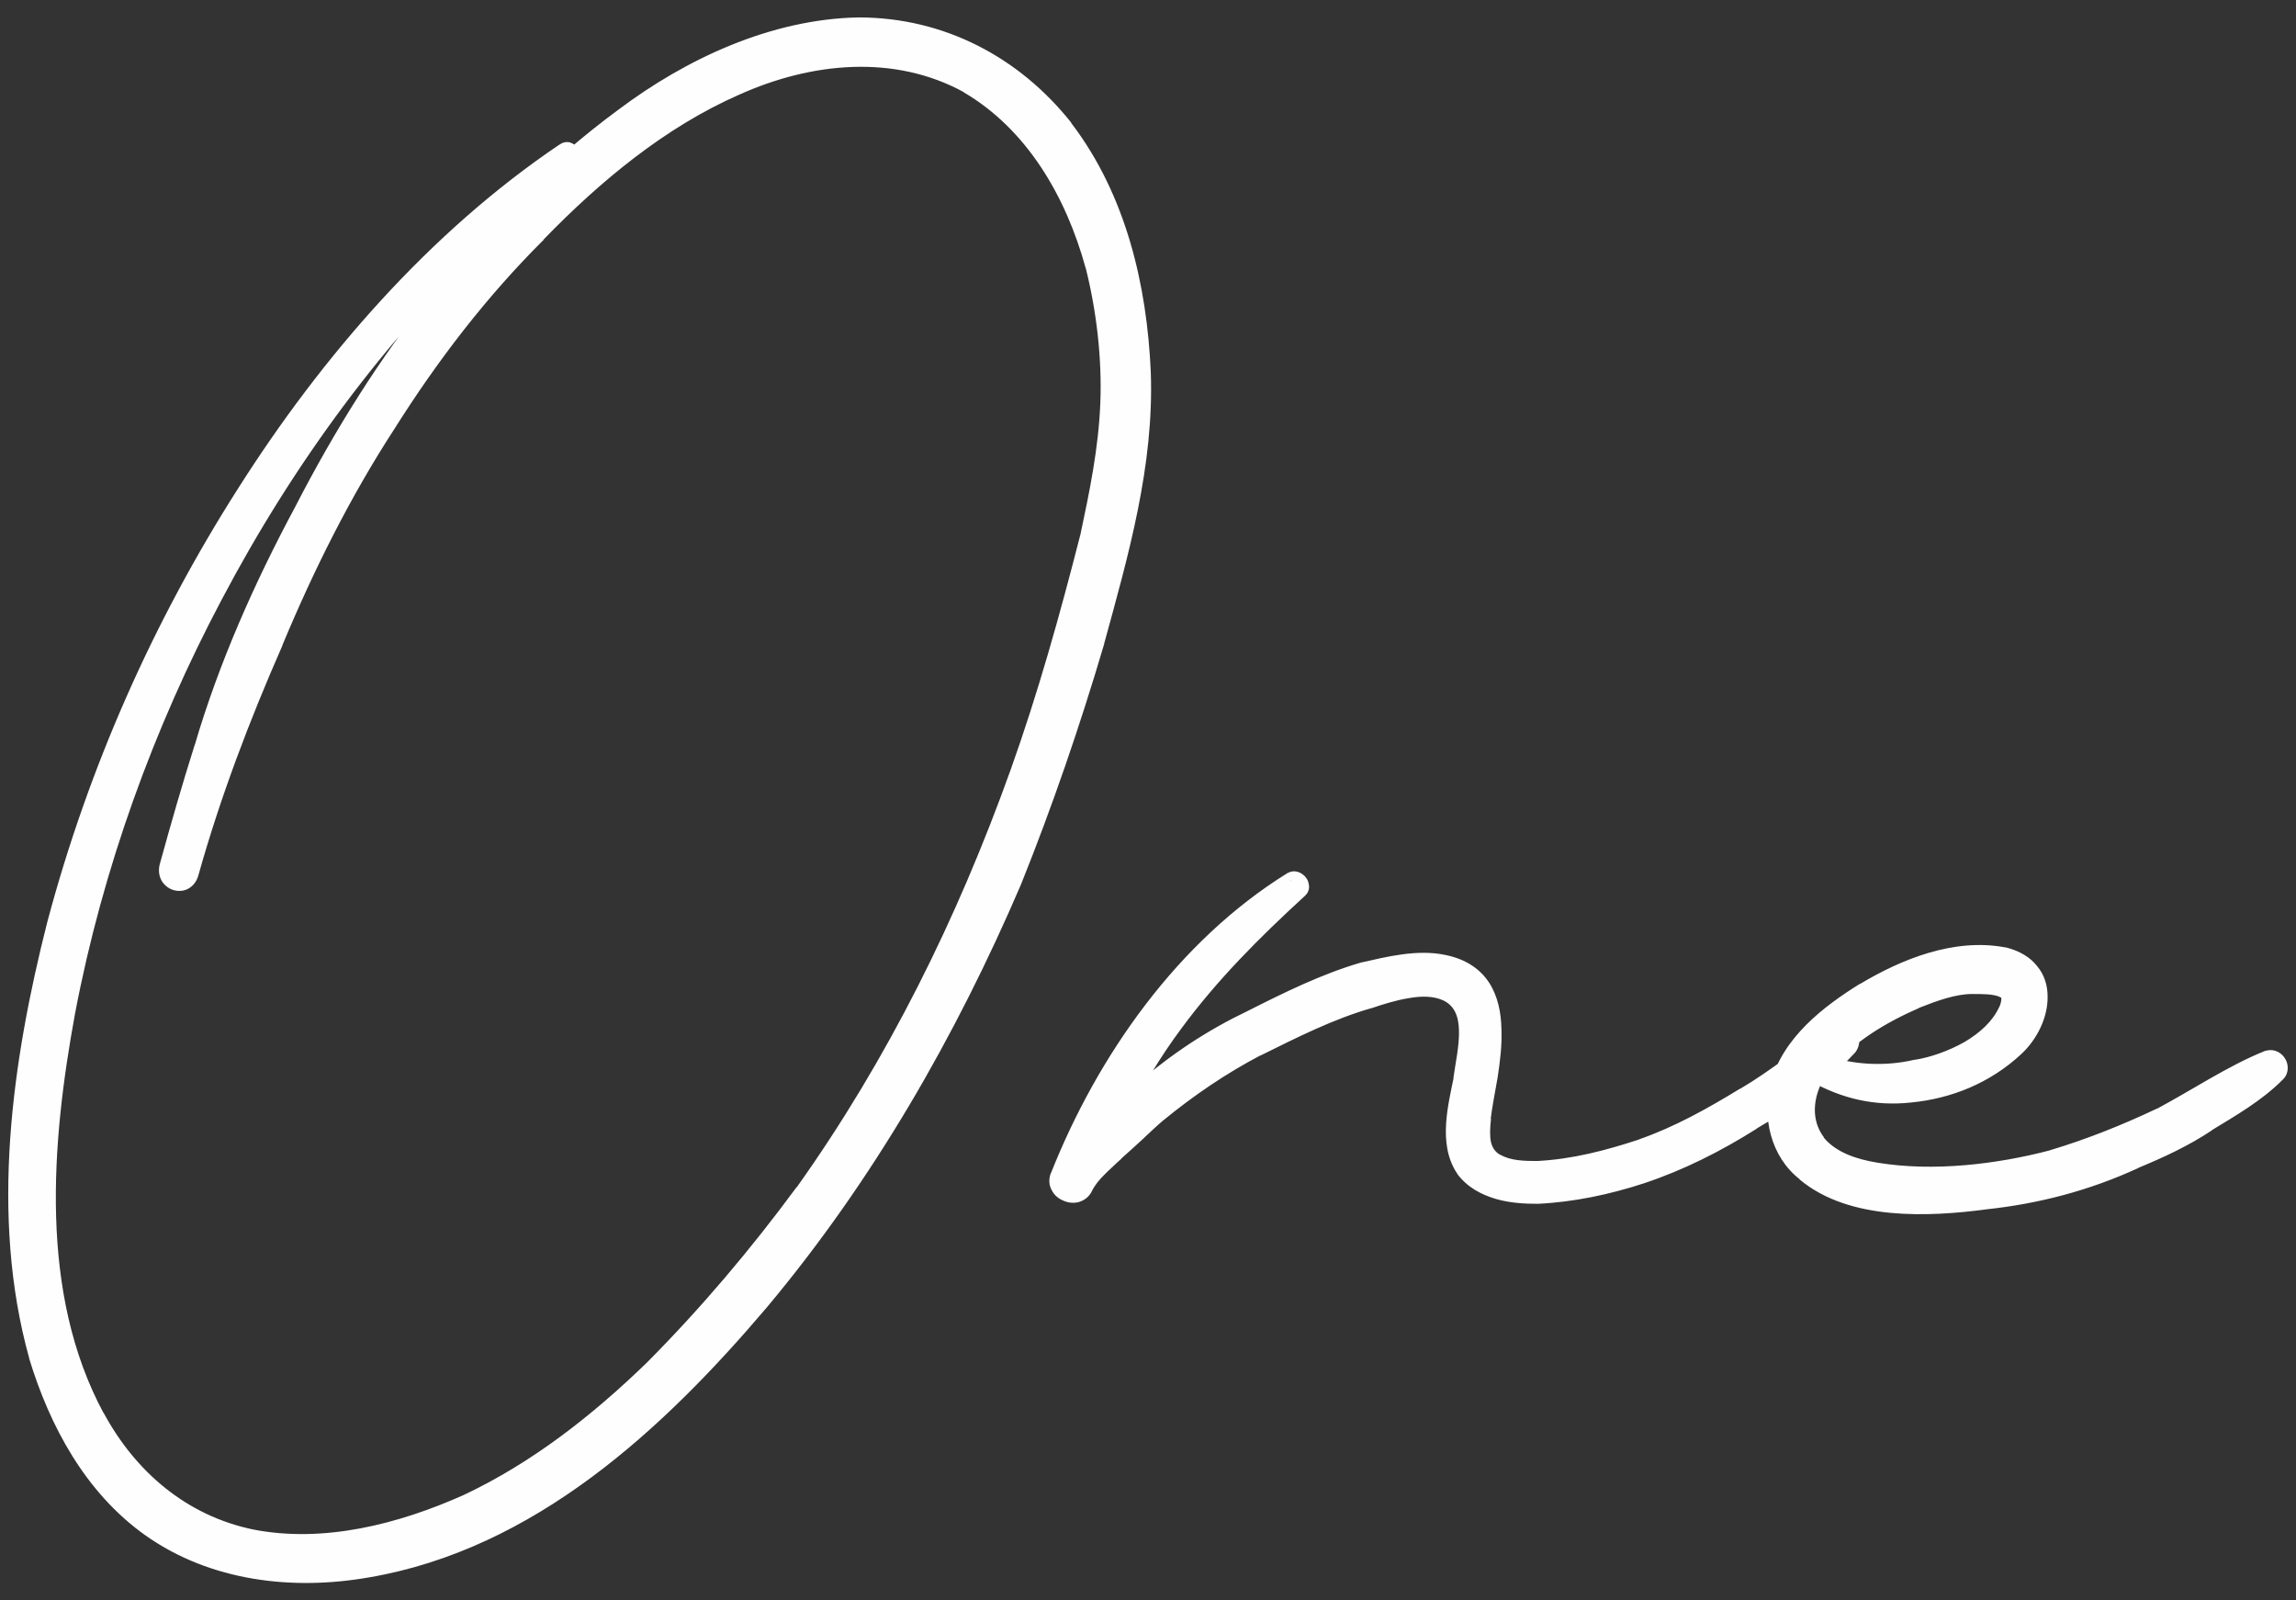 <?xml version="1.0" encoding="UTF-8"?> <svg xmlns="http://www.w3.org/2000/svg" xmlns:xlink="http://www.w3.org/1999/xlink" xmlns:xodm="http://www.corel.com/coreldraw/odm/2003" xml:space="preserve" width="66px" height="46px" version="1.1" style="shape-rendering:geometricPrecision; text-rendering:geometricPrecision; image-rendering:optimizeQuality; fill-rule:evenodd; clip-rule:evenodd" viewBox="0 0 66 46"><rect x="0" y="0" width="66" height="46" fill="#333333" stroke="none"/> <defs> <style type="text/css"> .fil0 {fill:#FEFEFE;fill-rule:nonzero} </style> </defs> <g id="Слой_x0020_1">  <g> <path class="fil0" d="M32.77 10.7l0.31 -0.01 0 -0.01 -0.31 0.02zm-1.32 7.72l0.29 0.09 0 -0.01 -0.29 -0.08zm-2.38 6.88l0.28 0.12 0 0 -0.28 -0.12zm-7.25 12.07l0.23 0.2 0 0 -0.23 -0.2zm-11.27 7.68l-0.06 -0.3 0 0 0.06 0.3zm-6.2 -1.17l-0.17 0.25 0 0 0.17 -0.25zm-3.23 -4.92l-0.28 0.08 0 0.01 0.28 -0.09zm0.53 -12.39l-0.29 -0.07 0 0 0.29 0.07zm5.46 -12.38l0.25 0.16 0 0 -0.25 -0.16zm9.15 -9.79l0.17 0.25 0.02 -0.02 0.02 -0.02 -0.21 -0.21zm0.11 0.1l0.18 0.25 0.01 -0.02 0.02 -0.01 -0.21 -0.22zm-2.38 2.07l0.2 0.22 0.01 -0.01 -0.21 -0.21zm-7.89 10.53l0.27 0.14 0 0 -0.27 -0.14zm-4.23 11.96l-0.3 -0.05 0 0 0.3 0.05zm0.84 11.7l-0.26 0.14 0 0 0.26 -0.14zm4.5 3.49l-0.06 0.3 0 0 0.06 -0.3zm6.25 -1l0.12 0.27 0.01 0 -0.13 -0.27zm5.34 -3.87l0.21 0.22 0.01 0 -0.22 -0.22zm4.34 -5.08l0.24 0.18 0.01 0 -0.25 -0.18zm6.19 -12.06l0.29 0.1 0 0 -0.29 -0.1zm2.02 -6.78l0.29 0.08 0 -0.02 -0.29 -0.06zm0.58 -3.86l-0.3 -0.02 0.3 0.02zm-0.43 -3.97l0.3 -0.08 -0.01 0 -0.29 0.08zm-3.65 -5.24l0.15 -0.26 0 -0.01 -0.15 0.27zm-6.72 0.05l0.12 0.28 0 0 -0.12 -0.28zm-5.71 4.23l0.21 0.22 0 -0.01 -0.21 -0.21zm-4.35 5.51l0.26 0.16 0 0 -0.26 -0.16zm-3.22 6.24l0.27 0.13 0 -0.01 -0.27 -0.12zm-2.44 6.67l0.29 0.08 0 0 -0.29 -0.08zm-0.53 -0.15l0.29 0.08 0 -0.01 -0.29 -0.07zm1.01 -3.45l0.28 0.1 0.01 -0.01 -0.29 -0.09zm2.86 -6.77l0.26 0.14 0 0 -0.26 -0.14zm9.2 -11.33l0.18 0.25 0.01 -0.01 -0.19 -0.24zm6.73 -2.59l0 -0.3 -0.01 0 0.01 0.3zm5.87 2.91l0.24 -0.18 0 -0.01 -0.24 0.19zm2.22 6.99l-0.3 0.01c0.11,2.59 -0.62,5.08 -1.31,7.64l0.29 0.07 0.29 0.08c0.69,-2.52 1.44,-5.11 1.34,-7.81l-0.31 0.01zm-1.32 7.72l-0.29 -0.08c-0.68,2.32 -1.47,4.64 -2.37,6.85l0.28 0.11 0.28 0.12c0.9,-2.24 1.7,-4.57 2.39,-6.91l-0.29 -0.09zm-2.38 6.88l-0.28 -0.11c-1.84,4.31 -4.21,8.42 -7.2,11.99l0.23 0.19 0.23 0.2c3.04,-3.63 5.43,-7.79 7.3,-12.15l-0.28 -0.12zm-7.25 12.07l-0.23 -0.19c-2.96,3.48 -6.55,6.8 -11.1,7.57l0.06 0.3 0.05 0.29c4.77,-0.81 8.48,-4.27 11.45,-7.77l-0.23 -0.2zm-11.27 7.68l-0.06 -0.3c-2.06,0.36 -4.25,0.1 -5.96,-1.11l-0.18 0.24 -0.17 0.25c1.88,1.33 4.25,1.59 6.42,1.21l-0.05 -0.29zm-6.2 -1.17l0.18 -0.24c-1.57,-1.11 -2.55,-2.9 -3.12,-4.77l-0.29 0.09 -0.28 0.09c0.59,1.94 1.62,3.86 3.34,5.08l0.17 -0.25zm-3.23 -4.92l0.3 -0.08c-1.1,-3.95 -0.48,-8.28 0.53,-12.23l-0.3 -0.08 -0.29 -0.07c-1.01,3.98 -1.66,8.44 -0.52,12.54l0.28 -0.08zm0.53 -12.39l0.3 0.08c1.15,-4.36 2.99,-8.51 5.41,-12.3l-0.25 -0.16 -0.26 -0.16c-2.45,3.84 -4.31,8.04 -5.49,12.47l0.29 0.07zm5.46 -12.38l0.25 0.16c2.37,-3.73 5.41,-7.24 9.07,-9.7l-0.17 -0.25 -0.17 -0.25c-3.74,2.52 -6.84,6.1 -9.24,9.88l0.26 0.16zm9.15 -9.79l0.21 0.21c-0.07,0.07 -0.16,0.08 -0.22,0.07 -0.06,-0.01 -0.09,-0.04 -0.11,-0.05 -0.02,-0.02 -0.04,-0.06 -0.05,-0.11 -0.02,-0.07 0,-0.16 0.06,-0.23l0.22 0.21 0.21 0.22c0.1,-0.1 0.11,-0.22 0.1,-0.32 -0.02,-0.09 -0.07,-0.16 -0.11,-0.2 -0.05,-0.04 -0.12,-0.09 -0.2,-0.11 -0.1,-0.02 -0.22,0 -0.32,0.1l0.21 0.21zm0.11 0.1l-0.18 -0.24c-0.86,0.65 -1.67,1.35 -2.42,2.1l0.22 0.21 0.21 0.21c0.73,-0.73 1.51,-1.41 2.35,-2.03l-0.18 -0.25zm-2.38 2.07l-0.21 -0.22c-3.2,3.04 -5.87,6.67 -7.95,10.61l0.27 0.14 0.27 0.14c2.05,-3.89 4.67,-7.46 7.82,-10.45l-0.2 -0.22zm-7.89 10.53l-0.27 -0.14c-1.97,3.73 -3.46,7.83 -4.26,12.05l0.3 0.05 0.29 0.06c0.79,-4.15 2.26,-8.2 4.21,-11.88l-0.27 -0.14zm-4.23 11.96l-0.3 -0.05c-0.69,3.76 -1.08,8.25 0.88,11.89l0.26 -0.14 0.27 -0.14c-1.86,-3.45 -1.51,-7.75 -0.82,-11.5l-0.29 -0.06zm0.84 11.7l-0.26 0.14c0.99,1.81 2.59,3.2 4.7,3.65l0.06 -0.3 0.06 -0.29c-1.91,-0.4 -3.38,-1.66 -4.29,-3.35l-0.27 0.15zm4.5 3.49l-0.06 0.3c2.21,0.44 4.5,-0.17 6.43,-1.03l-0.12 -0.27 -0.13 -0.28c-1.88,0.84 -4.03,1.39 -6.06,0.99l-0.06 0.29zm6.25 -1l0.13 0.27c2.05,-0.97 3.82,-2.37 5.42,-3.92l-0.21 -0.22 -0.21 -0.21c-1.57,1.52 -3.29,2.87 -5.26,3.8l0.13 0.28zm5.34 -3.87l0.22 0.22c1.59,-1.6 3.03,-3.31 4.36,-5.12l-0.24 -0.18 -0.24 -0.18c-1.32,1.79 -2.74,3.47 -4.31,5.05l0.21 0.21zm4.34 -5.08l0.25 0.18c2.66,-3.73 4.68,-7.83 6.23,-12.14l-0.29 -0.1 -0.28 -0.11c-1.53,4.27 -3.53,8.32 -6.15,12l0.24 0.17zm6.19 -12.06l0.29 0.1c0.8,-2.24 1.43,-4.52 2.02,-6.8l-0.29 -0.08 -0.3 -0.07c-0.58,2.27 -1.21,4.53 -2,6.74l0.28 0.11zm2.02 -6.78l0.29 0.06c0.26,-1.26 0.53,-2.56 0.59,-3.91l-0.3 -0.01 -0.3 -0.02c-0.05,1.3 -0.31,2.55 -0.58,3.82l0.3 0.06zm0.58 -3.86l0.3 0.01c0.05,-1.36 -0.11,-2.76 -0.43,-4.06l-0.3 0.08 -0.29 0.07c0.31,1.24 0.47,2.59 0.42,3.88l0.3 0.02zm-0.43 -3.97l0.29 -0.08c-0.59,-2.16 -1.79,-4.26 -3.79,-5.42l-0.15 0.26 -0.15 0.26c1.81,1.06 2.94,2.98 3.51,5.06l0.29 -0.08zm-3.65 -5.24l0.15 -0.27c-2.23,-1.22 -4.82,-0.93 -6.99,0.05l0.12 0.27 0.12 0.28c2.07,-0.93 4.45,-1.17 6.46,-0.07l0.14 -0.26zm-6.72 0.05l-0.12 -0.27c-2.22,0.97 -4.16,2.59 -5.81,4.3l0.22 0.2 0.21 0.21c1.63,-1.68 3.5,-3.23 5.62,-4.16l-0.12 -0.28zm-5.71 4.23l-0.22 -0.21c-1.66,1.66 -3.1,3.53 -4.38,5.56l0.25 0.16 0.26 0.16c1.26,-2 2.67,-3.83 4.3,-5.45l-0.21 -0.22zm-4.35 5.51l-0.25 -0.16c-1.28,1.97 -2.35,4.11 -3.25,6.29l0.28 0.11 0.27 0.12c0.9,-2.16 1.95,-4.26 3.21,-6.2l-0.26 -0.16zm-3.22 6.24l-0.28 -0.12c-0.96,2.18 -1.81,4.42 -2.45,6.71l0.29 0.08 0.29 0.08c0.63,-2.25 1.47,-4.46 2.42,-6.62l-0.27 -0.13zm-2.44 6.67l-0.29 -0.08c0,0.01 0,0.01 0,0.01 0,0 0.01,-0.01 0.01,-0.01 0.01,-0.01 0.02,-0.01 0.02,-0.01 0,0 0,0 0,0 0,0 0.01,0 0.01,0.01 0,0 0,0 0,0 0.01,0.01 0.01,0.01 0.01,0.02 0,0 0,0 0,-0.01l-0.29 -0.08 -0.29 -0.09c-0.04,0.17 -0.02,0.33 0.06,0.47 0.08,0.13 0.2,0.22 0.33,0.26 0.13,0.04 0.28,0.04 0.42,-0.03 0.15,-0.08 0.25,-0.21 0.3,-0.38l-0.29 -0.08zm-0.53 -0.15l0.29 0.07c0.32,-1.16 0.64,-2.27 1,-3.42l-0.28 -0.1 -0.29 -0.09c-0.37,1.17 -0.69,2.29 -1.01,3.45l0.29 0.09zm1.01 -3.45l0.29 0.09c0.68,-2.3 1.67,-4.56 2.83,-6.72l-0.26 -0.14 -0.27 -0.14c-1.17,2.18 -2.19,4.48 -2.88,6.83l0.29 0.08zm2.86 -6.77l0.26 0.14c1.11,-2.16 2.42,-4.26 3.94,-6.14l-0.23 -0.19 -0.24 -0.19c-1.55,1.92 -2.88,4.06 -4,6.24l0.27 0.14zm3.97 -6.19l0.23 0.19c1.52,-1.89 3.2,-3.62 5.18,-5.08l-0.18 -0.25 -0.17 -0.24c-2.04,1.5 -3.75,3.27 -5.3,5.19l0.24 0.19zm5.23 -5.14l0.19 0.24c1.87,-1.4 4.19,-2.48 6.54,-2.53l0 -0.3 -0.01 -0.3c-2.52,0.05 -4.96,1.2 -6.89,2.65l0.17 0.24zm6.73 -2.59l0 0.3c2.28,0 4.26,1.06 5.64,2.8l0.23 -0.19 0.24 -0.19c-1.48,-1.86 -3.63,-3.02 -6.11,-3.02l0 0.3zm5.87 2.91l-0.24 0.18c1.49,1.95 2.06,4.42 2.16,6.82l0.3 -0.01 0.31 -0.02c-0.11,-2.46 -0.7,-5.07 -2.29,-7.15l-0.24 0.18zm22.27 25.99l0.18 0.24 0.01 0 -0.19 -0.24zm0.27 0.37l0.22 0.2 0.01 -0.01 0.01 -0.01 -0.24 -0.18zm-2.75 2.12l-0.15 -0.27 -0.01 0.01 0.16 0.26zm-6.14 2.11l0 0.3 0.01 0 -0.01 -0.3zm-2.07 -0.74l-0.25 0.16 0.01 0.01 0 0.01 0.24 -0.18zm-0.05 -2.54l0.29 0.06 0.01 -0.01 0 -0.01 -0.3 -0.04zm-0.48 -2.54l-0.12 0.27 0 0 0.12 -0.27zm-2.27 0.21l0.08 0.29 0.01 0 -0.09 -0.29zm-3.23 1.38l-0.14 -0.27 0 0 0.14 0.27zm-2.86 1.9l-0.19 -0.23 -0.01 0.01 0.2 0.22zm-1.22 1.12l-0.19 -0.23 -0.01 0.01 -0.01 0 0.21 0.22zm-0.9 1l-0.26 -0.13 -0.01 0 0 0.01 0.27 0.12zm-0.63 -0.26l0.28 0.11 0 0 -0.28 -0.11zm6.67 -8.47l-0.14 -0.27 -0.01 0 -0.01 0.01 0.16 0.26zm0.16 0.16l0.2 0.22 0.01 -0.01 -0.21 -0.21zm-3.6 3.86l0.24 0.18 0 0 -0.24 -0.18zm-1.64 2.7l-0.27 -0.13 0.48 0.34 -0.21 -0.21zm0.79 -0.69l0.19 0.24 0.01 -0.01 -0.2 -0.23zm3.12 -2.06l0.13 0.27 0.01 0 -0.14 -0.27zm3.23 -1.38l-0.07 -0.29 -0.01 0 0.08 0.29zm2.28 -0.21l-0.06 0.29 0 0 0.06 -0.29zm1.06 4.39l-0.3 -0.03 0 0 0.3 0.03zm0.42 1.33l0.15 -0.27 -0.01 0 -0.14 0.27zm1.22 0.21l0 0.3 0.01 0 -0.01 -0.3zm3.01 -0.64l0.1 0.29 0 0 -0.1 -0.29zm2.97 -1.48l-0.15 -0.26 -0.01 0 0.16 0.26zm2.64 -1.85l0.19 0.24c-0.01,0 -0.02,0.01 -0.04,0.01 -0.02,0.01 -0.04,0.01 -0.06,0 -0.04,-0.01 -0.06,-0.03 -0.06,-0.03 -0.01,-0.01 -0.01,-0.02 0,-0.03l0.24 0.18 0.24 0.18c0.17,-0.22 0.14,-0.5 0.01,-0.68 -0.06,-0.09 -0.16,-0.17 -0.3,-0.2 -0.14,-0.04 -0.28,0 -0.4,0.09l0.18 0.24zm0.27 0.37l-0.22 -0.21c-0.77,0.82 -1.7,1.49 -2.68,2.07l0.15 0.26 0.15 0.25c1.02,-0.59 2,-1.29 2.82,-2.17l-0.22 -0.2zm-2.75 2.12l-0.16 -0.26c-0.99,0.63 -2.03,1.14 -3.11,1.5l0.09 0.29 0.1 0.29c1.14,-0.38 2.21,-0.92 3.24,-1.57l-0.16 -0.25zm-3.18 1.53l-0.09 -0.29c-0.94,0.32 -1.91,0.52 -2.89,0.57l0.02 0.3 0.01 0.3c1.04,-0.05 2.07,-0.27 3.05,-0.59l-0.1 -0.29zm-2.96 0.58l0 -0.3c-0.33,0 -0.7,-0.02 -1.03,-0.12 -0.33,-0.09 -0.61,-0.25 -0.8,-0.5l-0.24 0.18 -0.24 0.18c0.29,0.39 0.7,0.6 1.11,0.72 0.41,0.12 0.84,0.14 1.2,0.14l0 -0.3zm-2.07 -0.74l0.26 -0.16c-0.19,-0.3 -0.25,-0.66 -0.22,-1.07 0.02,-0.42 0.12,-0.84 0.2,-1.25l-0.29 -0.06 -0.29 -0.06c-0.08,0.39 -0.19,0.86 -0.22,1.33 -0.03,0.48 0.02,0.99 0.31,1.43l0.25 -0.16zm-0.05 -2.54l0.3 0.04c0.05,-0.36 0.17,-0.94 0.16,-1.46 -0.02,-0.53 -0.18,-1.11 -0.81,-1.39l-0.13 0.27 -0.12 0.27c0.32,0.15 0.45,0.44 0.46,0.87 0.01,0.45 -0.1,0.92 -0.16,1.36l0.3 0.04zm-0.48 -2.54l0.13 -0.27c-0.42,-0.2 -0.9,-0.19 -1.33,-0.12 -0.43,0.07 -0.85,0.21 -1.17,0.32l0.1 0.28 0.09 0.29c0.32,-0.11 0.7,-0.23 1.07,-0.29 0.38,-0.07 0.72,-0.06 0.99,0.06l0.12 -0.27zm-2.27 0.21l-0.09 -0.29c-1.14,0.33 -2.22,0.87 -3.28,1.4l0.14 0.27 0.13 0.27c1.07,-0.53 2.1,-1.05 3.18,-1.36l-0.08 -0.29zm-3.23 1.38l-0.14 -0.27c-1.03,0.54 -2,1.19 -2.91,1.94l0.19 0.23 0.19 0.24c0.89,-0.73 1.82,-1.36 2.81,-1.88l-0.14 -0.26zm-2.86 1.9l-0.2 -0.22c-0.21,0.19 -0.41,0.37 -0.61,0.56 -0.2,0.19 -0.4,0.37 -0.6,0.55l0.19 0.23 0.2 0.22c0.22,-0.19 0.42,-0.38 0.62,-0.56 0.2,-0.19 0.39,-0.37 0.6,-0.55l-0.2 -0.23zm-1.22 1.12l-0.21 -0.22c-0.07,0.08 -0.15,0.15 -0.23,0.22 -0.09,0.08 -0.17,0.16 -0.26,0.25 -0.17,0.17 -0.34,0.36 -0.46,0.62l0.26 0.13 0.27 0.14c0.09,-0.18 0.21,-0.32 0.36,-0.47 0.07,-0.07 0.15,-0.15 0.23,-0.22 0.08,-0.08 0.17,-0.16 0.26,-0.24l-0.22 -0.21zm-0.9 1l-0.27 -0.12c0,0.01 0,0.01 0,0 0.01,0 0.01,0 0.01,0 0,0 -0.01,0 -0.02,0 -0.01,0 -0.02,-0.01 -0.04,-0.01 -0.01,-0.01 -0.02,-0.01 -0.03,-0.02 0,0 0,-0.01 -0.01,-0.01 0,0 0,0 0,0 0,0 0,0 0,0.01 0,0.01 0,0.01 0.01,0l-0.28 -0.11 -0.28 -0.12c-0.07,0.18 -0.06,0.36 0.03,0.51 0.07,0.14 0.2,0.24 0.33,0.29 0.13,0.06 0.29,0.08 0.44,0.04 0.17,-0.05 0.31,-0.16 0.39,-0.34l-0.28 -0.12zm-0.63 -0.26l0.28 0.11c1.31,-3.3 3.55,-6.47 6.55,-8.33l-0.16 -0.25 -0.16 -0.26c-3.14,1.95 -5.45,5.24 -6.79,8.62l0.28 0.11zm6.67 -8.47l0.13 0.27c-0.05,0.02 -0.11,0.02 -0.15,0.01 -0.04,-0.02 -0.06,-0.04 -0.07,-0.05 -0.01,-0.01 -0.03,-0.03 -0.04,-0.07 0,-0.03 -0.01,-0.13 0.07,-0.22l0.22 0.22 0.21 0.21c0.11,-0.11 0.11,-0.25 0.09,-0.32 -0.01,-0.09 -0.05,-0.15 -0.09,-0.2 -0.08,-0.1 -0.28,-0.24 -0.51,-0.12l0.14 0.27zm0.16 0.16l-0.21 -0.22c-1.32,1.22 -2.56,2.45 -3.63,3.9l0.24 0.18 0.24 0.18c1.04,-1.41 2.24,-2.61 3.56,-3.82l-0.2 -0.22zm-3.6 3.86l-0.24 -0.18c-0.65,0.86 -1.19,1.78 -1.67,2.75l0.27 0.13 0.27 0.13c0.47,-0.94 0.99,-1.82 1.61,-2.65l-0.24 -0.18zm-1.64 2.7l0.21 0.21c0.25,-0.25 0.5,-0.45 0.77,-0.66l-0.19 -0.24 -0.19 -0.23c-0.26,0.21 -0.54,0.43 -0.82,0.71l0.22 0.21zm0.79 -0.69l0.2 0.23c0.93,-0.83 1.97,-1.5 3.05,-2.02l-0.13 -0.27 -0.13 -0.27c-1.13,0.54 -2.21,1.24 -3.19,2.11l0.2 0.22zm3.12 -2.06l0.14 0.27c1.06,-0.53 2.09,-1.05 3.17,-1.36l-0.08 -0.29 -0.08 -0.29c-1.14,0.33 -2.23,0.87 -3.28,1.4l0.13 0.27zm3.23 -1.38l0.07 0.29c0.71,-0.16 1.48,-0.35 2.15,-0.21l0.06 -0.29 0.06 -0.29c-0.82,-0.18 -1.74,0.06 -2.41,0.21l0.07 0.29zm2.28 -0.21l-0.06 0.29c0.44,0.1 0.7,0.3 0.86,0.54 0.17,0.26 0.25,0.61 0.26,1.02 0.01,0.41 -0.04,0.85 -0.11,1.29 -0.07,0.42 -0.15,0.87 -0.19,1.22l0.3 0.03 0.29 0.04c0.04,-0.34 0.12,-0.74 0.2,-1.2 0.07,-0.45 0.13,-0.94 0.11,-1.4 -0.01,-0.46 -0.1,-0.93 -0.35,-1.32 -0.26,-0.4 -0.67,-0.68 -1.25,-0.8l-0.06 0.29zm1.06 4.39l-0.3 -0.03c-0.03,0.27 -0.05,0.58 0.02,0.86 0.07,0.3 0.23,0.58 0.55,0.76l0.15 -0.26 0.14 -0.27c-0.14,-0.08 -0.22,-0.2 -0.26,-0.36 -0.04,-0.18 -0.03,-0.41 0,-0.67l-0.3 -0.03zm0.42 1.33l-0.15 0.26c0.45,0.26 1.01,0.25 1.37,0.25l0 -0.3 0 -0.3c-0.39,0 -0.78,-0.01 -1.07,-0.18l-0.15 0.27zm1.22 0.21l0.01 0.3c1.1,-0.06 2.14,-0.33 3.1,-0.65l-0.1 -0.29 -0.09 -0.28c-0.94,0.31 -1.92,0.57 -2.94,0.62l0.02 0.3zm3.01 -0.64l0.1 0.29c1.09,-0.38 2.07,-0.93 3.02,-1.51l-0.15 -0.26 -0.16 -0.26c-0.95,0.58 -1.88,1.1 -2.91,1.46l0.1 0.28zm2.97 -1.48l0.15 0.26c0.91,-0.54 1.79,-1.25 2.67,-1.87l-0.18 -0.24 -0.17 -0.25c-0.92,0.65 -1.74,1.32 -2.62,1.84l0.15 0.26zm15.03 -1.06l-0.07 -0.29 -0.02 0 -0.02 0.01 0.11 0.28zm-1.8 1.75l-0.16 -0.26 -0.01 0.01 0.17 0.25zm-2.06 1.06l-0.12 -0.28 -0.01 0 0.13 0.28zm-4.29 1.16l-0.03 -0.3 -0.01 0 0.04 0.3zm-5.14 -0.79l0.2 -0.23 -0.01 -0.01 -0.19 0.24zm-0.74 -2.44l-0.29 -0.07 0 0 0.29 0.07zm2.44 -2.7l-0.15 -0.25 -0.01 0 0.16 0.25zm3.97 -1l0.07 -0.3 -0.02 0 -0.05 0.3zm0.31 2.54l-0.2 -0.22 0 0 0.2 0.22zm-3.01 1.32l-0.03 -0.3 -0.01 0 0.04 0.3zm-2.7 -0.58l0.15 -0.26 -0.26 -0.15 -0.15 0.26 0.26 0.15zm0 2.06l-0.24 0.18 0 0.01 0.24 -0.19zm1.75 0.85l-0.05 0.3 0 0 0.05 -0.3zm5.08 -0.37l0.07 0.29 0.01 0 -0.08 -0.29zm3.12 -1.22l0.13 0.27 0.01 0 -0.14 -0.27zm-7.09 -3.44l-0.11 -0.28 -0.01 0.01 0.12 0.27zm-2.65 1.85l0.21 0.22 0.01 -0.01 0.01 -0.02 -0.23 -0.19zm-0.05 0.06l-0.22 -0.22 -0.32 0.34 0.43 0.16 0.11 -0.28zm2.75 0.16l-0.05 -0.3 -0.01 0 -0.01 0 0.07 0.3zm2.65 -1.7l0.27 0.13 0 -0.02 -0.27 -0.11zm-0.16 -0.69l-0.11 0.28 0 0.01 0.01 0 0.1 -0.29zm7.62 2.12l0.07 0.29c-0.01,0.01 -0.04,0.01 -0.07,-0.01 -0.02,-0.01 -0.03,-0.03 -0.04,-0.04 0,0 -0.01,-0.02 -0.01,-0.03 0,-0.02 0.01,-0.07 0.05,-0.1l0.21 0.21 0.21 0.21c0.18,-0.18 0.15,-0.43 0.07,-0.57 -0.09,-0.17 -0.3,-0.32 -0.56,-0.25l0.07 0.29zm0.21 0.32l-0.21 -0.21c-0.55,0.55 -1.26,0.95 -1.96,1.38l0.16 0.26 0.16 0.25c0.67,-0.41 1.45,-0.85 2.06,-1.47l-0.21 -0.21zm-2.01 1.43l-0.17 -0.25c-0.61,0.41 -1.27,0.71 -2.01,1.03l0.12 0.28 0.11 0.27c0.75,-0.31 1.46,-0.64 2.12,-1.08l-0.17 -0.25zm-2.06 1.06l-0.13 -0.28c-1.35,0.62 -2.74,0.99 -4.19,1.14l0.03 0.3 0.03 0.3c1.51,-0.16 2.97,-0.54 4.38,-1.19l-0.12 -0.27zm-4.29 1.16l-0.04 -0.3c-0.81,0.11 -1.74,0.18 -2.62,0.1 -0.88,-0.08 -1.69,-0.32 -2.28,-0.82l-0.2 0.23 -0.19 0.23c0.73,0.61 1.67,0.87 2.61,0.96 0.95,0.09 1.93,0.01 2.76,-0.1l-0.04 -0.3zm-5.14 -0.79l0.19 -0.24c-0.63,-0.49 -0.82,-1.36 -0.63,-2.12l-0.3 -0.08 -0.29 -0.07c-0.23,0.93 -0.01,2.07 0.85,2.74l0.18 -0.23zm-0.74 -2.44l0.29 0.08c0.29,-1.09 1.3,-1.89 2.31,-2.52l-0.16 -0.26 -0.16 -0.25c-1.01,0.63 -2.22,1.53 -2.57,2.88l0.29 0.07zm2.44 -2.7l0.15 0.26c1.15,-0.68 2.5,-1.21 3.76,-0.97l0.06 -0.29 0.05 -0.3c-1.48,-0.28 -3,0.35 -4.17,1.05l0.15 0.25zm3.97 -1l-0.07 0.29c0.29,0.07 0.47,0.19 0.57,0.32 0.11,0.14 0.17,0.31 0.17,0.5 0,0.41 -0.22,0.89 -0.56,1.21l0.2 0.22 0.21 0.22c0.45,-0.42 0.76,-1.05 0.75,-1.65 0,-0.31 -0.09,-0.62 -0.3,-0.87 -0.2,-0.26 -0.51,-0.44 -0.9,-0.54l-0.07 0.3zm0.31 2.54l-0.2 -0.22c-0.79,0.74 -1.79,1.14 -2.84,1.24l0.03 0.3 0.03 0.3c1.17,-0.11 2.29,-0.56 3.19,-1.4l-0.21 -0.22zm-3.01 1.32l-0.04 -0.3c-0.88,0.1 -1.72,-0.09 -2.51,-0.54l-0.15 0.26 -0.15 0.26c0.9,0.51 1.86,0.73 2.88,0.62l-0.03 -0.3zm-2.7 -0.58l-0.26 -0.15c-0.41,0.7 -0.55,1.63 0.02,2.39l0.24 -0.18 0.24 -0.18c-0.38,-0.5 -0.32,-1.16 0.02,-1.73l-0.26 -0.15zm0 2.06l-0.24 0.19c0.5,0.62 1.29,0.85 1.94,0.96l0.05 -0.3 0.04 -0.3c-0.62,-0.1 -1.21,-0.3 -1.56,-0.73l-0.23 0.18zm1.75 0.85l-0.05 0.3c1.69,0.27 3.59,0.05 5.2,-0.38l-0.07 -0.29 -0.08 -0.29c-1.56,0.41 -3.37,0.62 -4.96,0.36l-0.04 0.3zm5.08 -0.37l0.08 0.29c1.08,-0.32 2.15,-0.75 3.17,-1.24l-0.13 -0.27 -0.13 -0.27c-0.99,0.47 -2.04,0.89 -3.08,1.2l0.09 0.29zm3.12 -1.22l0.14 0.27c0.51,-0.27 1.02,-0.58 1.52,-0.87 0.51,-0.29 1.01,-0.56 1.52,-0.76l-0.11 -0.28 -0.11 -0.28c-0.55,0.22 -1.08,0.51 -1.59,0.8 -0.52,0.3 -1.01,0.59 -1.51,0.86l0.14 0.26zm-7.09 -3.44l-0.12 -0.27c-0.97,0.43 -2.03,1.03 -2.76,1.93l0.23 0.19 0.23 0.19c0.65,-0.79 1.6,-1.35 2.54,-1.76l-0.12 -0.28zm-2.65 1.85l-0.21 -0.21 -0.06 0.05 0.22 0.22 0.21 0.21 0.05 -0.05 -0.21 -0.22zm-0.05 0.06l-0.11 0.28c0.91,0.34 1.97,0.39 2.93,0.17l-0.07 -0.29 -0.07 -0.3c-0.84,0.2 -1.79,0.15 -2.58,-0.14l-0.1 0.28zm2.75 0.16l0.05 0.29c0.51,-0.08 1.1,-0.28 1.62,-0.58 0.52,-0.31 1,-0.73 1.25,-1.29l-0.27 -0.12 -0.28 -0.12c-0.18,0.4 -0.54,0.74 -1,1.01 -0.46,0.26 -0.98,0.44 -1.42,0.51l0.05 0.3zm2.65 -1.7l0.27 0.11c0.06,-0.14 0.13,-0.34 0.11,-0.54 -0.02,-0.11 -0.05,-0.22 -0.13,-0.33 -0.08,-0.1 -0.19,-0.17 -0.32,-0.21l-0.09 0.28 -0.1 0.29c0.04,0.01 0.04,0.02 0.03,0.01 0,0 0.01,0 0.01,0.02 0,0.02 0,0.06 -0.01,0.11 -0.01,0.04 -0.03,0.1 -0.05,0.15l0.28 0.11zm-0.16 -0.69l0.11 -0.27c-0.33,-0.14 -0.71,-0.13 -1.01,-0.13l0 0.3 0 0.3c0.33,0 0.59,0 0.79,0.08l0.11 -0.28zm-0.9 -0.1l0 -0.3c-0.6,0 -1.23,0.23 -1.75,0.44l0.11 0.28 0.11 0.28c0.53,-0.21 1.06,-0.4 1.53,-0.4l0 -0.3z"></path> </g> <path class="fil0" d="M32.77 10.7c0.11,2.64 -0.63,5.18 -1.32,7.72 -0.69,2.33 -1.48,4.66 -2.38,6.88 -1.85,4.34 -4.23,8.47 -7.25,12.07 -2.97,3.5 -6.62,6.88 -11.27,7.68 -2.12,0.37 -4.4,0.1 -6.2,-1.17 -1.64,-1.16 -2.64,-3.01 -3.23,-4.92 -1.11,-4.02 -0.47,-8.42 0.53,-12.39 1.17,-4.39 3.02,-8.57 5.46,-12.38 2.38,-3.76 5.45,-7.3 9.15,-9.79 0.05,-0.05 0.16,0.05 0.11,0.1 -0.85,0.64 -1.64,1.33 -2.38,2.07 -3.18,3.02 -5.83,6.62 -7.89,10.53 -1.96,3.71 -3.44,7.78 -4.23,11.96 -0.69,3.76 -1.06,8.15 0.84,11.7 0.96,1.75 2.49,3.07 4.5,3.49 2.12,0.43 4.34,-0.16 6.25,-1 2.01,-0.96 3.75,-2.33 5.34,-3.87 1.59,-1.58 3.02,-3.28 4.34,-5.08 2.65,-3.7 4.66,-7.78 6.19,-12.06 0.8,-2.23 1.43,-4.5 2.02,-6.78 0.26,-1.27 0.52,-2.54 0.58,-3.86 0.05,-1.33 -0.11,-2.7 -0.43,-3.97 -0.58,-2.12 -1.74,-4.13 -3.65,-5.24 -2.12,-1.17 -4.6,-0.9 -6.72,0.05 -2.17,0.95 -4.07,2.54 -5.71,4.23 -1.65,1.65 -3.07,3.5 -4.35,5.51 -1.27,1.96 -2.32,4.07 -3.22,6.24 -0.96,2.17 -1.8,4.4 -2.44,6.67 -0.1,0.37 -0.63,0.21 -0.53,-0.15 0.32,-1.17 0.64,-2.28 1.01,-3.45 0.69,-2.32 1.69,-4.6 2.86,-6.77 1.11,-2.17 2.43,-4.29 3.97,-6.19 1.53,-1.91 3.22,-3.65 5.23,-5.14 1.91,-1.43 4.29,-2.54 6.73,-2.59 2.38,0 4.44,1.11 5.87,2.91 1.54,2.01 2.12,4.55 2.22,6.99zm20.05 19c0.22,-0.16 0.43,0.16 0.27,0.37 -0.8,0.85 -1.75,1.53 -2.75,2.12 -1.01,0.63 -2.07,1.16 -3.18,1.53 -0.95,0.32 -1.96,0.53 -2.96,0.58 -0.69,0 -1.59,-0.1 -2.07,-0.74 -0.47,-0.74 -0.21,-1.74 -0.05,-2.54 0.11,-0.79 0.48,-2.12 -0.48,-2.54 -0.68,-0.32 -1.64,0 -2.27,0.21 -1.11,0.32 -2.17,0.85 -3.23,1.38 -1.01,0.53 -1.96,1.16 -2.86,1.9 -0.42,0.37 -0.79,0.74 -1.22,1.12 -0.31,0.31 -0.68,0.58 -0.9,1 -0.16,0.37 -0.79,0.11 -0.63,-0.26 1.32,-3.34 3.6,-6.57 6.67,-8.47 0.1,-0.06 0.21,0.1 0.16,0.16 -1.33,1.21 -2.54,2.43 -3.6,3.86 -0.64,0.85 -1.17,1.75 -1.64,2.7 0.26,-0.26 0.53,-0.48 0.79,-0.69 0.95,-0.85 2.01,-1.53 3.12,-2.06 1.06,-0.53 2.12,-1.06 3.23,-1.38 0.69,-0.16 1.54,-0.37 2.28,-0.21 2.06,0.42 1.21,3.02 1.06,4.39 -0.06,0.53 -0.06,1.06 0.42,1.33 0.37,0.21 0.85,0.21 1.22,0.21 1.06,-0.06 2.06,-0.32 3.01,-0.64 1.06,-0.37 2.01,-0.9 2.97,-1.48 0.9,-0.53 1.74,-1.22 2.64,-1.85zm12.39 0.79c0.21,-0.05 0.32,0.21 0.21,0.32 -0.58,0.58 -1.32,1.01 -2.01,1.43 -0.64,0.42 -1.32,0.74 -2.06,1.06 -1.38,0.63 -2.81,1 -4.29,1.16 -1.64,0.21 -3.81,0.32 -5.14,-0.79 -0.74,-0.58 -0.95,-1.59 -0.74,-2.44 0.32,-1.21 1.43,-2.06 2.44,-2.7 1.16,-0.68 2.59,-1.27 3.97,-1 1.37,0.32 1.11,1.8 0.31,2.54 -0.84,0.79 -1.9,1.22 -3.01,1.32 -0.95,0.11 -1.85,-0.1 -2.7,-0.58 -0.37,0.63 -0.48,1.43 0,2.06 0.42,0.53 1.11,0.74 1.75,0.85 1.64,0.27 3.49,0.05 5.08,-0.37 1.06,-0.32 2.11,-0.74 3.12,-1.22 1.01,-0.53 2.01,-1.21 3.07,-1.64zm-10.16 -1.8c-0.96,0.43 -1.96,1.01 -2.65,1.85l-0.05 0.06c0.84,0.32 1.85,0.37 2.75,0.16 0.95,-0.16 2.22,-0.74 2.65,-1.7 0.1,-0.26 0.15,-0.58 -0.16,-0.69 -0.27,-0.1 -0.58,-0.1 -0.9,-0.1 -0.53,0 -1.11,0.21 -1.64,0.42z"></path> </g> </svg> 
